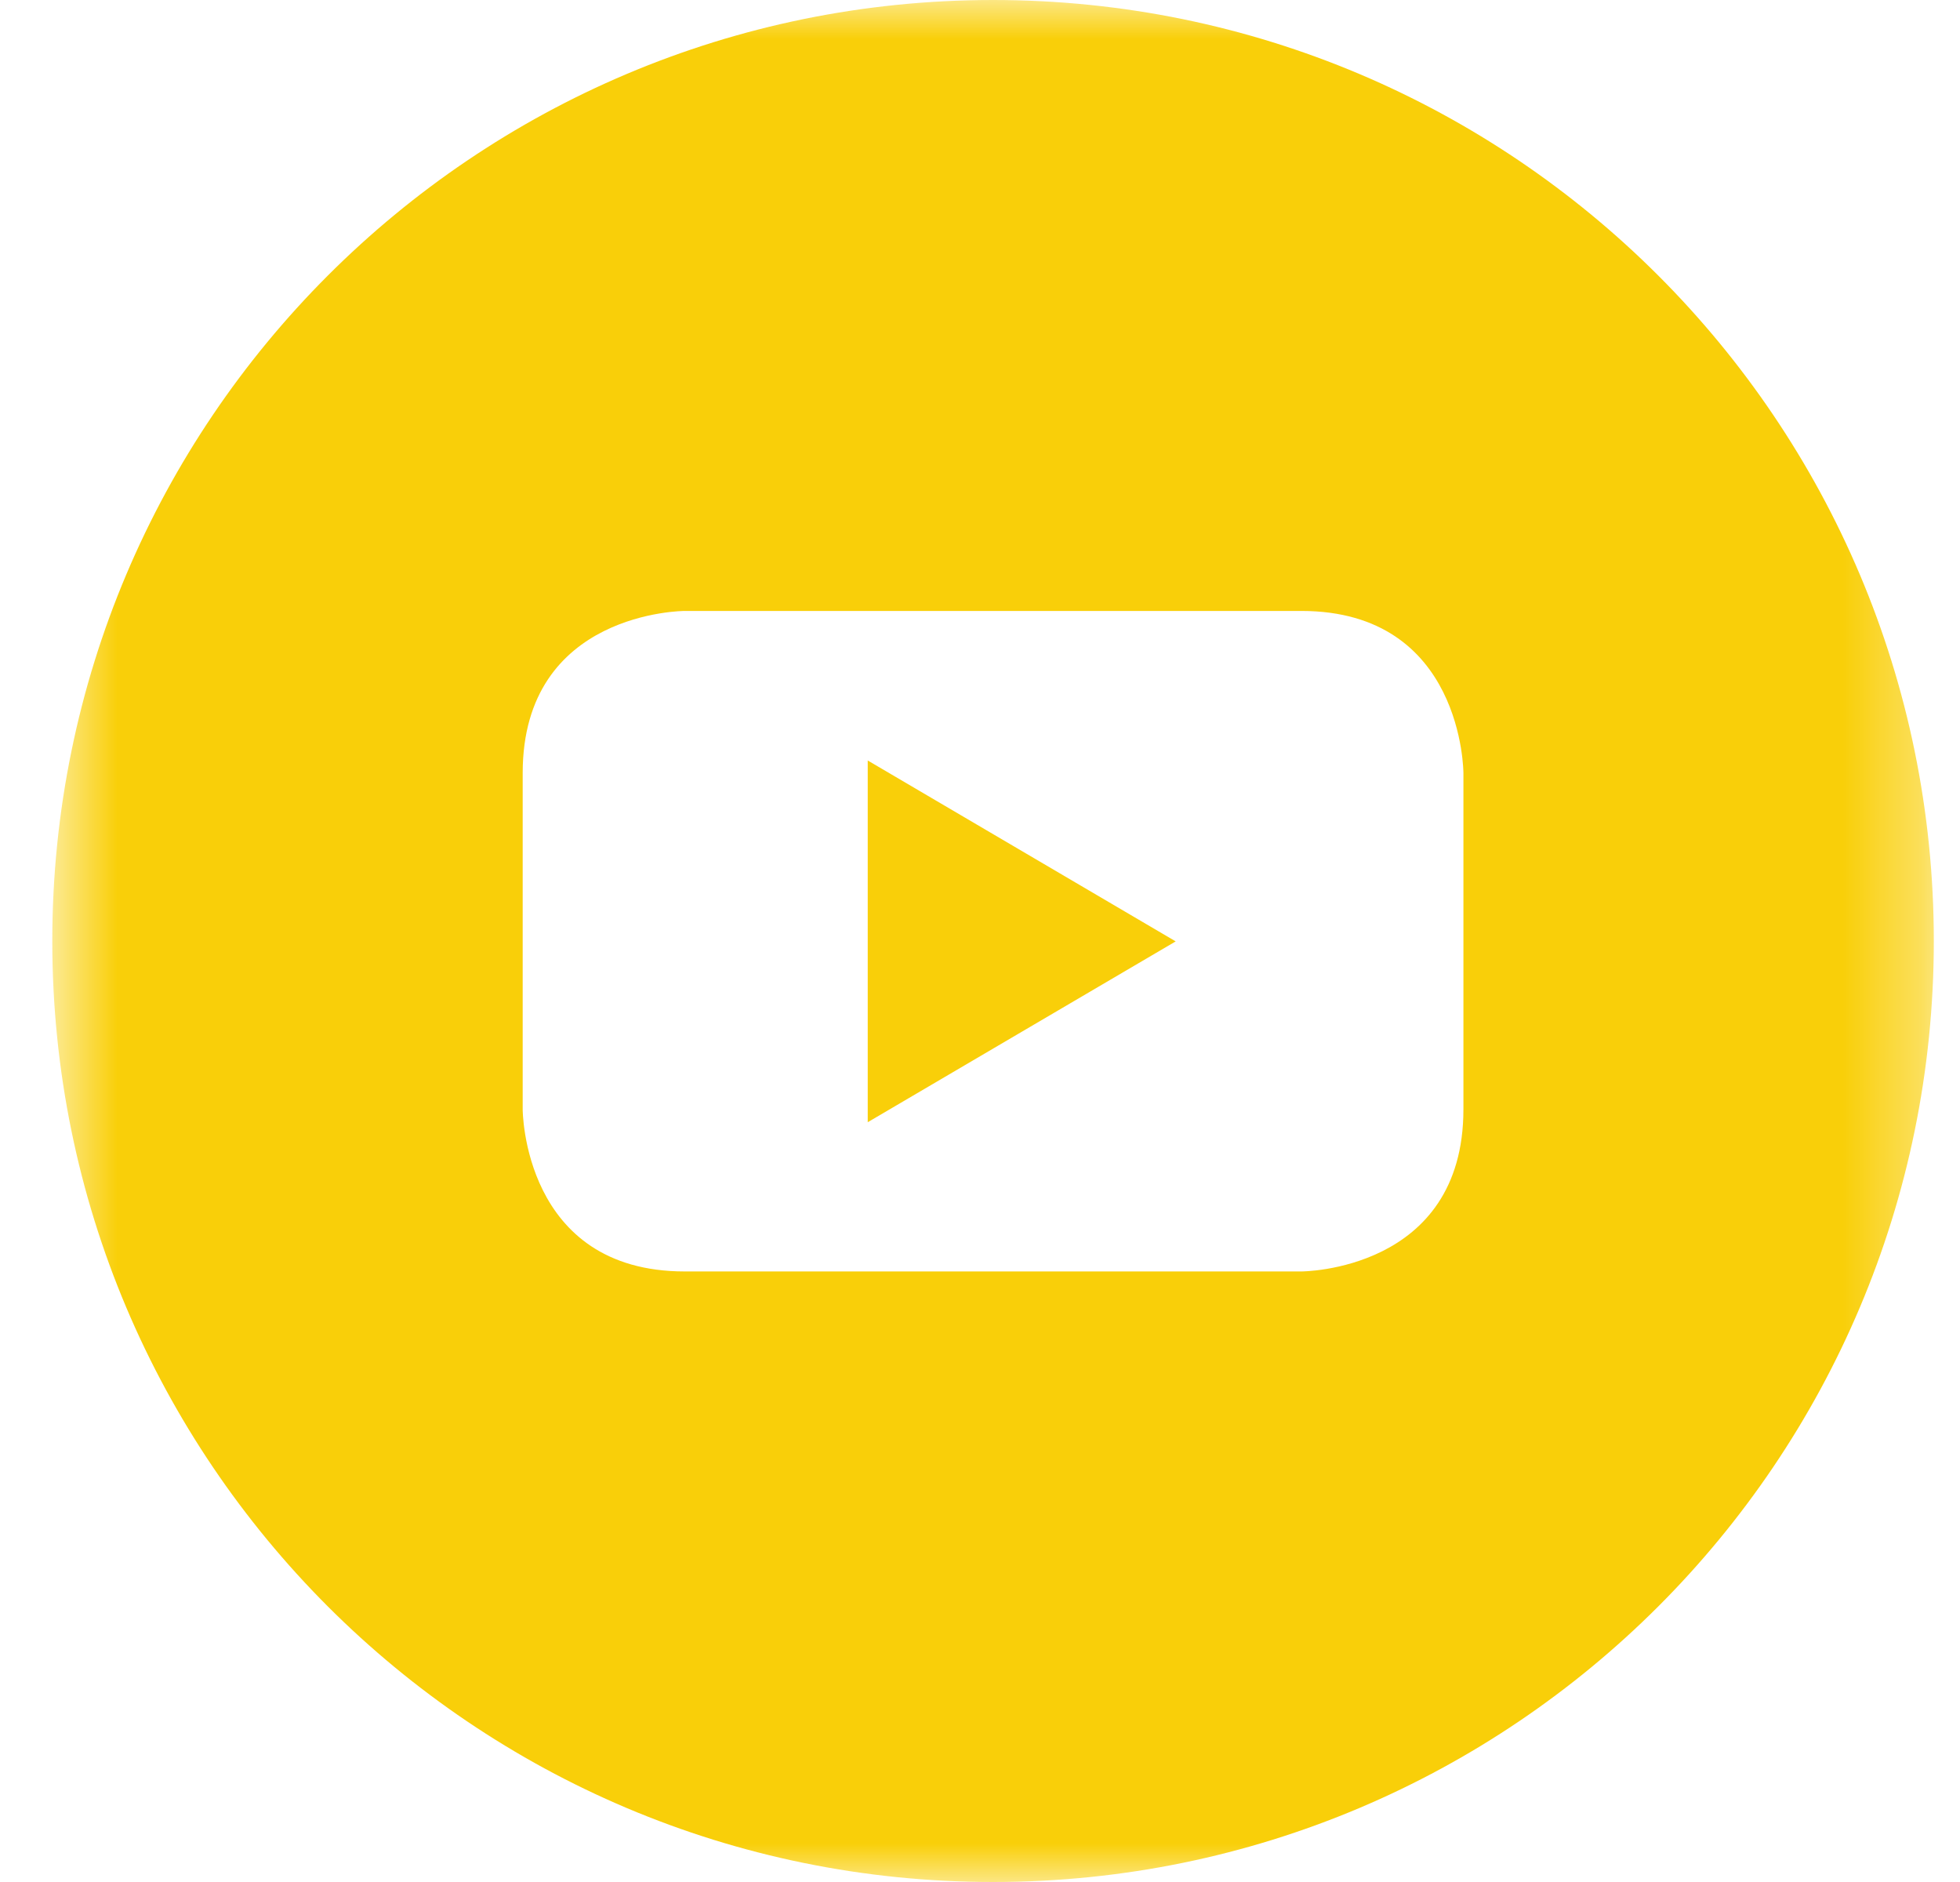 <?xml version="1.0" encoding="UTF-8"?> <svg xmlns="http://www.w3.org/2000/svg" width="25" height="24" viewBox="0 0 25 24" fill="none"><g clip-path="url(#clip0_61_56)"><mask id="mask0_61_56" style="mask-type:luminance" maskUnits="userSpaceOnUse" x="0" y="0" width="25" height="24"><path d="M24.666 0H0.667V24H24.666V0Z" fill="white"></path></mask><g mask="url(#mask0_61_56)"><path d="M11.068 14.311L14.996 12.005L11.068 9.698V14.311Z" fill="#F9CF09"></path><path d="M12.666 0C6.038 0 0.667 5.372 0.667 12C0.667 18.628 6.038 24 12.666 24C19.295 24 24.666 18.628 24.666 12C24.666 5.372 19.295 0 12.666 0ZM18.666 14.147C18.666 16.214 16.599 16.214 16.599 16.214H8.734C6.667 16.214 6.667 14.147 6.667 14.147V9.858C6.667 7.791 8.734 7.791 8.734 7.791H16.599C18.666 7.791 18.666 9.858 18.666 9.858V14.147Z" fill="#F9CF09"></path></g></g><defs><clipPath id="clip0_61_56"><rect width="25" height="24" fill="white"></rect></clipPath></defs></svg> 